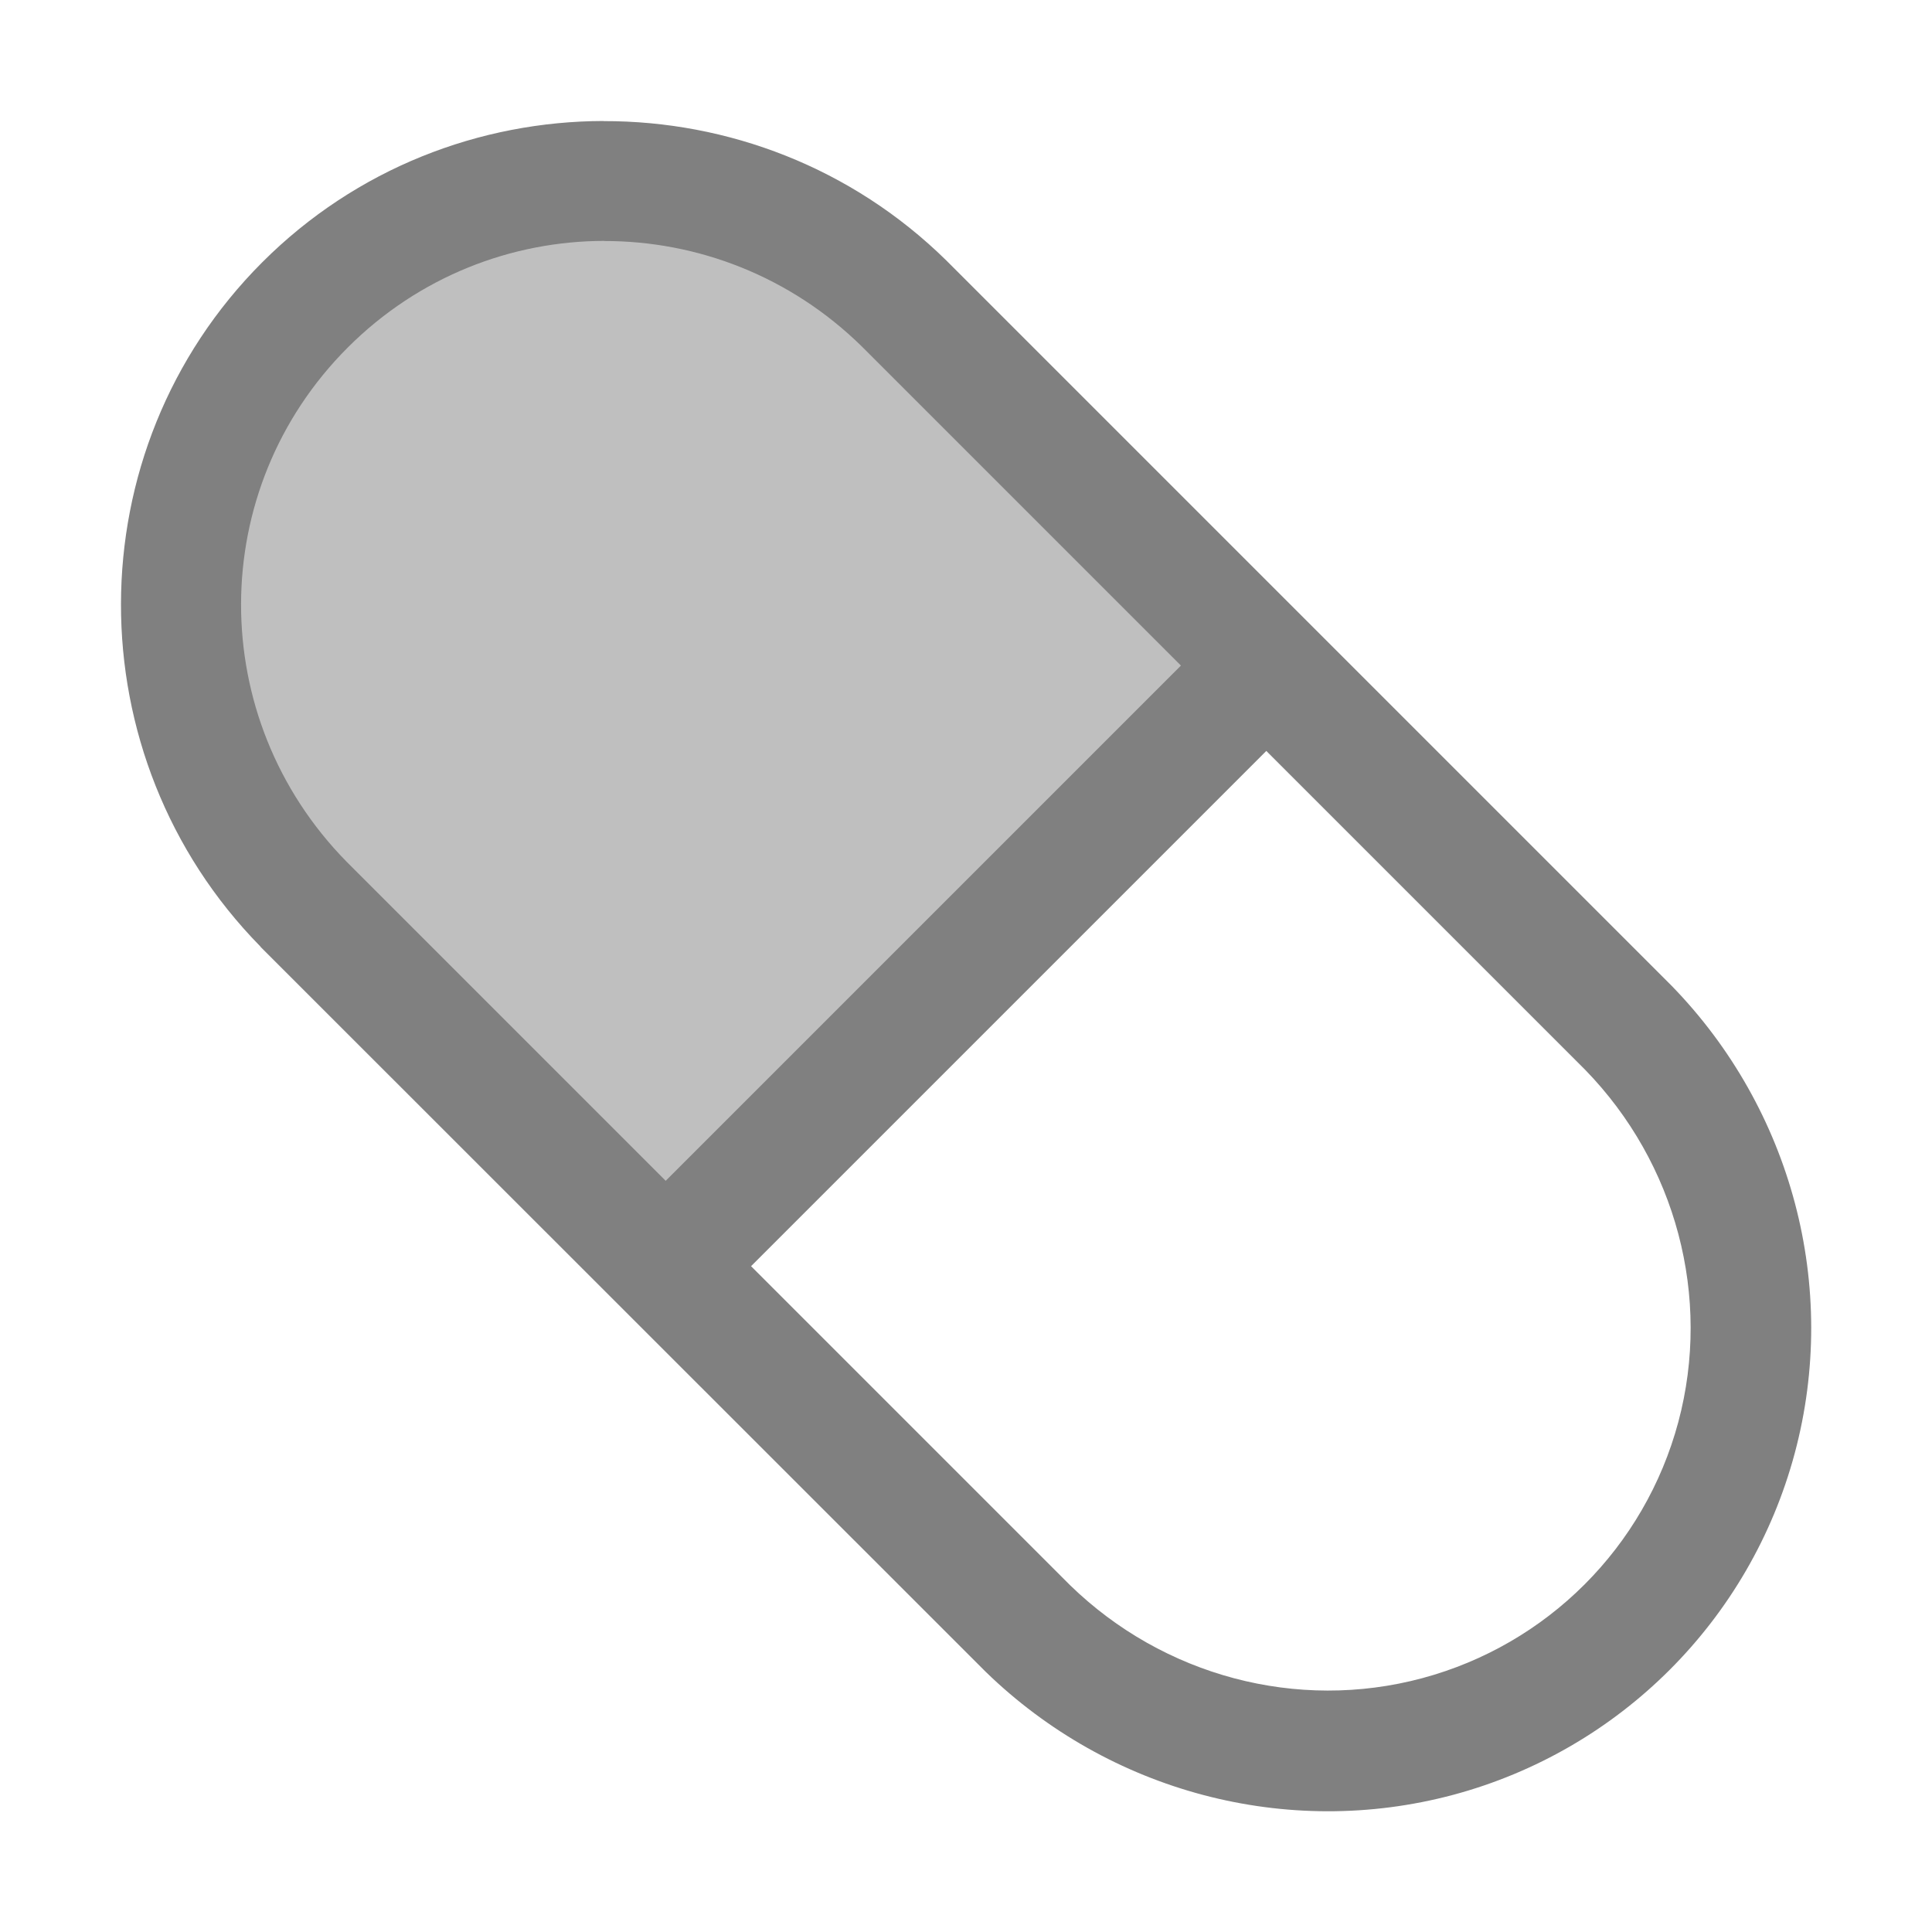 <svg version="1.1" viewBox="0 0 16 16" xmlns="http://www.w3.org/2000/svg">
 <g fill="#808080">
  <path d="m2.513 7.487c-1.354-1.379-1.354-3.595 0.013-4.962 1.367-1.367 3.583-1.367 4.962-0.013l3.013 2.987-5 5z" opacity=".5"/>
  <path d="m5 1.002c-1.026 0.002-2.049 0.391-2.828 1.17-1.558 1.558-1.557 4.096-0.016 5.666l0.002 0.002v0.002l6.004 6.002 0.002 2e-3c1.021 0.992 2.491 1.387 3.871 1.018 1.38-0.37 2.458-1.448 2.828-2.828 0.37-1.38-0.025-2.85-1.018-3.871l-2e-3 -0.002-6.006-6.006c-0.785-0.771-1.812-1.156-2.838-1.154zm0.004 0.994c0.769-0.001 1.539 0.29 2.133 0.873l5.992 5.992c0.751 0.772 1.047 1.88 0.77 2.916-0.278 1.036-1.085 1.843-2.121 2.121-1.036 0.278-2.144-0.019-2.916-0.77l-5.992-5.992c-1.167-1.188-1.166-3.082 0.01-4.258 0.588-0.588 1.356-0.882 2.125-0.883z" color="#000000" style="-inkscape-stroke:none"/>
  <path d="m10.146 5.146-5 5 0.707 0.707 5-5z" color="#000000" style="-inkscape-stroke:none"/>
 </g>
</svg>

